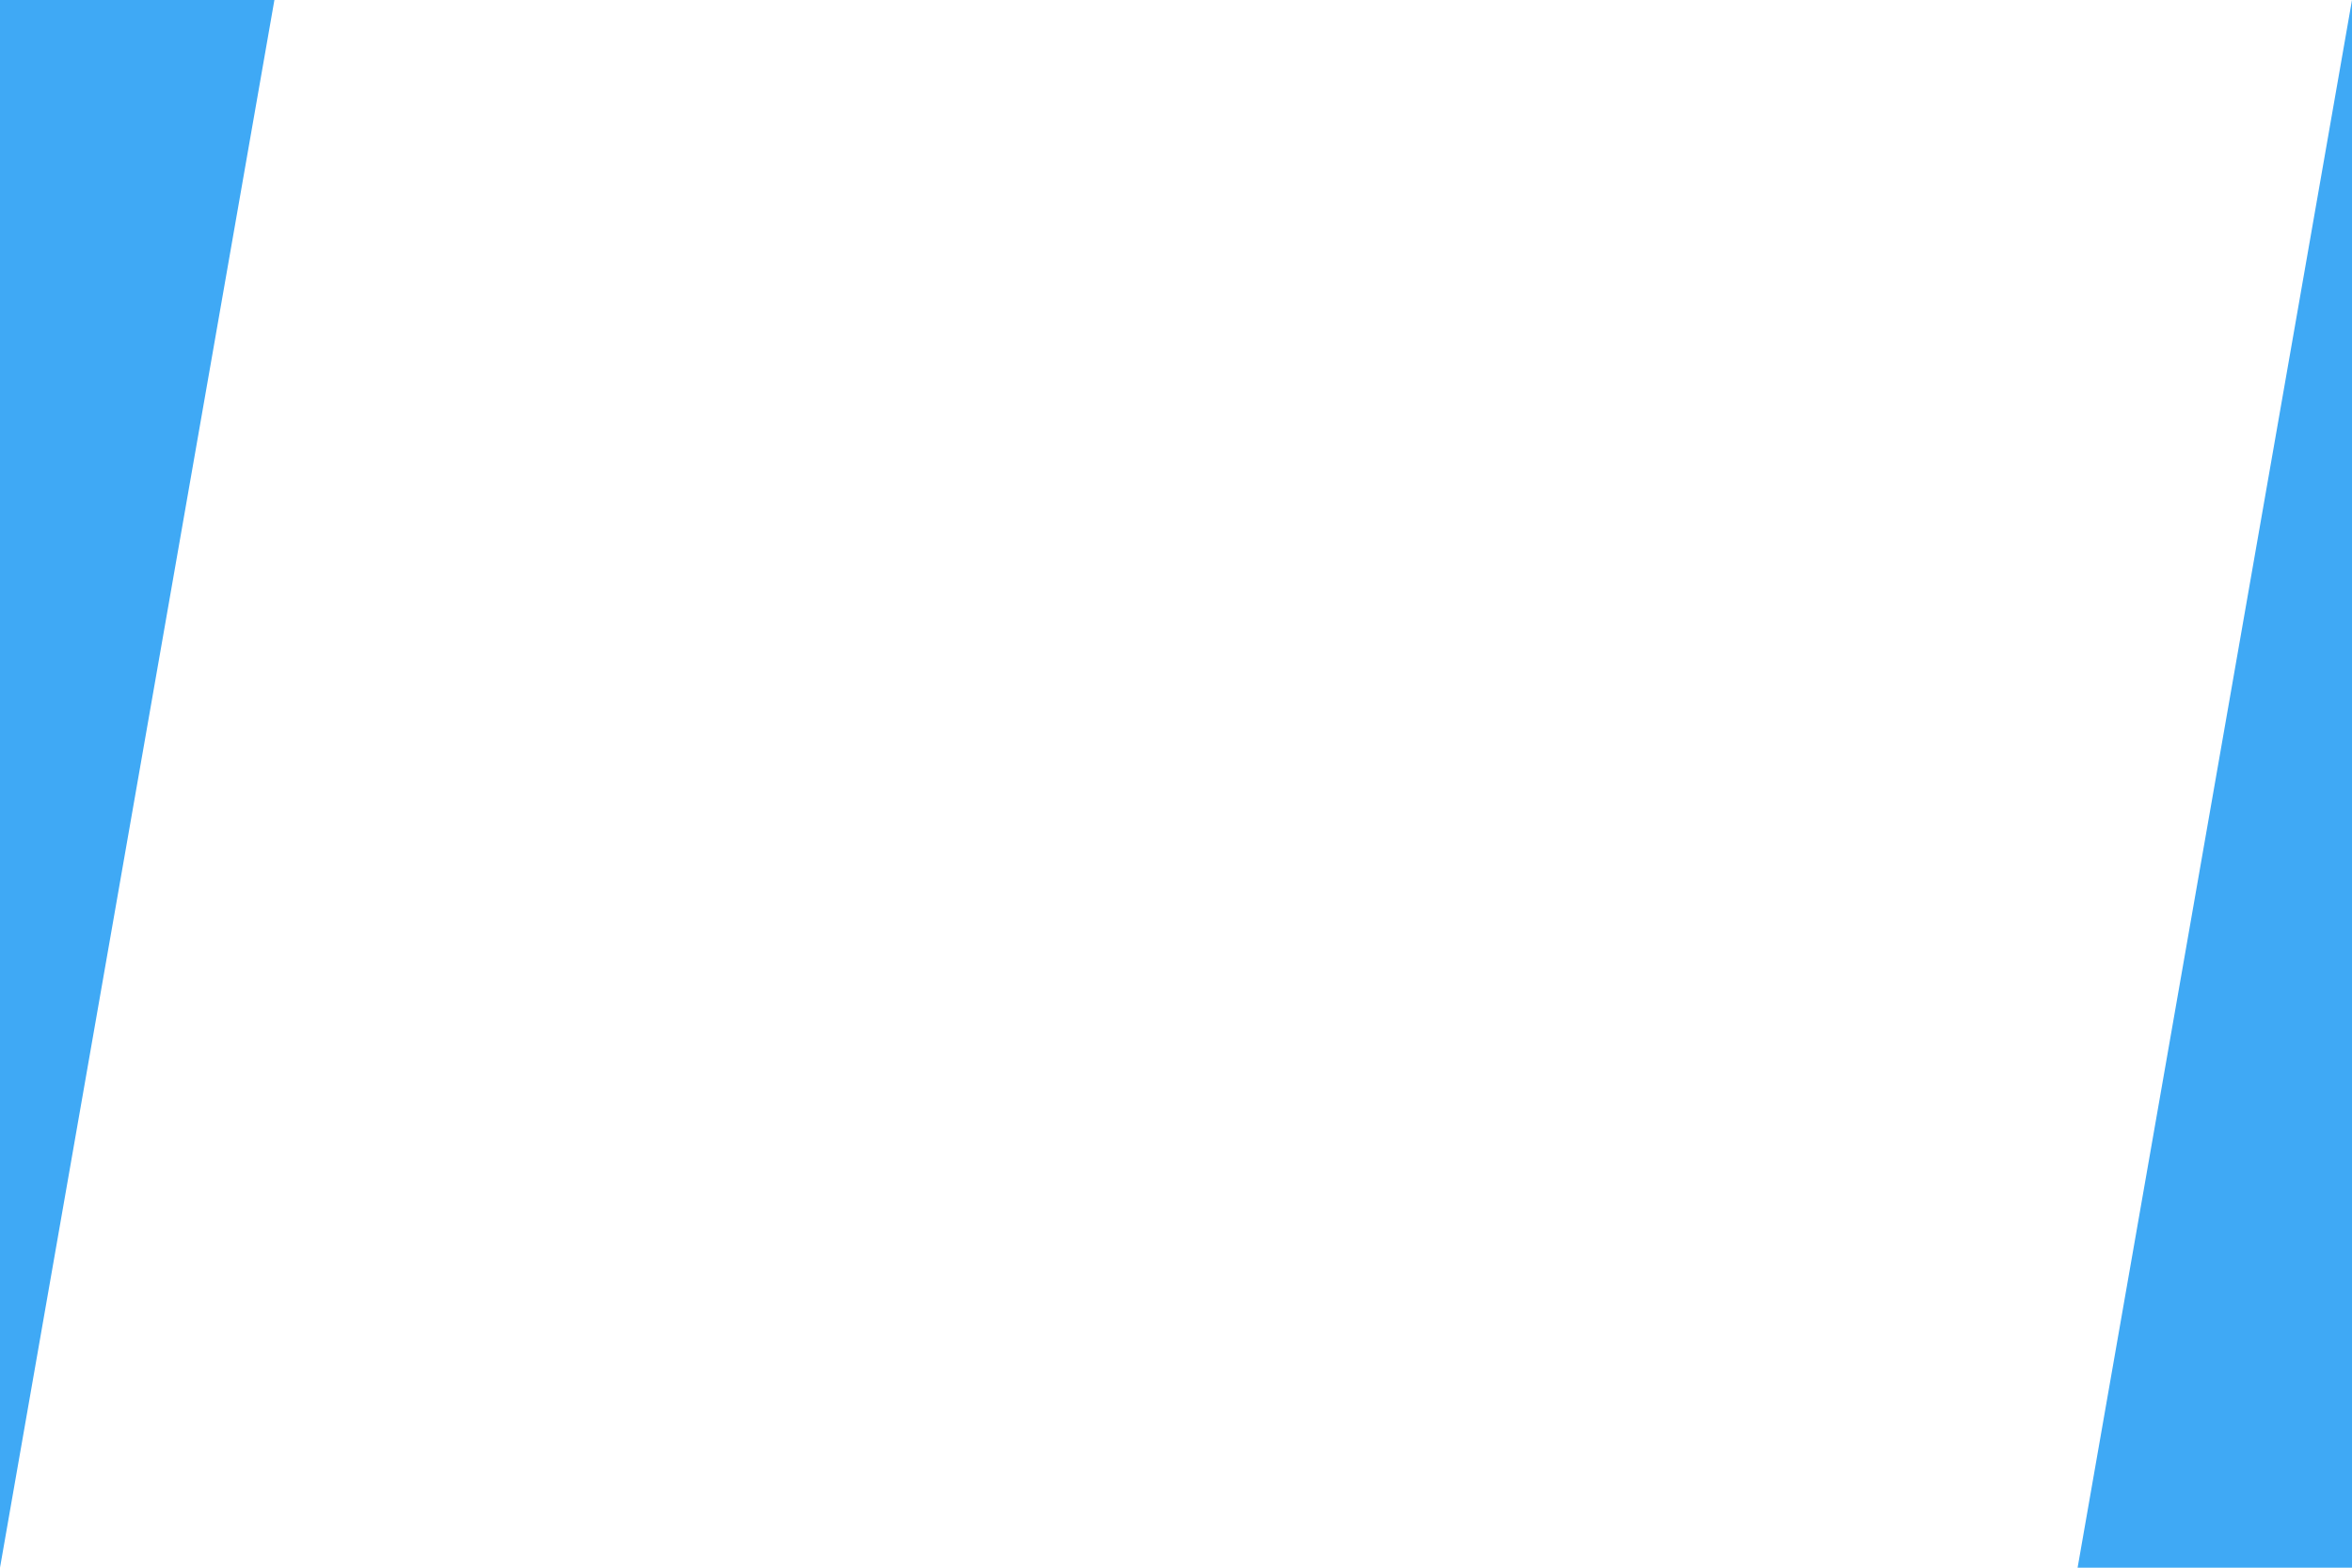 <?xml version="1.0" encoding="utf-8"?>
<!-- Generator: Adobe Illustrator 24.2.3, SVG Export Plug-In . SVG Version: 6.00 Build 0)  -->
<svg version="1.1" id="レイヤー_1" xmlns="http://www.w3.org/2000/svg" xmlns:xlink="http://www.w3.org/1999/xlink" x="0px"
	 y="0px" viewBox="0 0 600 400" style="enable-background:new 0 0 600 400;" xml:space="preserve" preserveAspectRatio="none">
<style type="text/css">
	.st0{fill:#3FA9F5;}
</style>
<polygon class="st0" points="530,400 600,400 600,0 "/>
<polygon class="st0" points="70,0 0,0 0,400 "/>
</svg>
